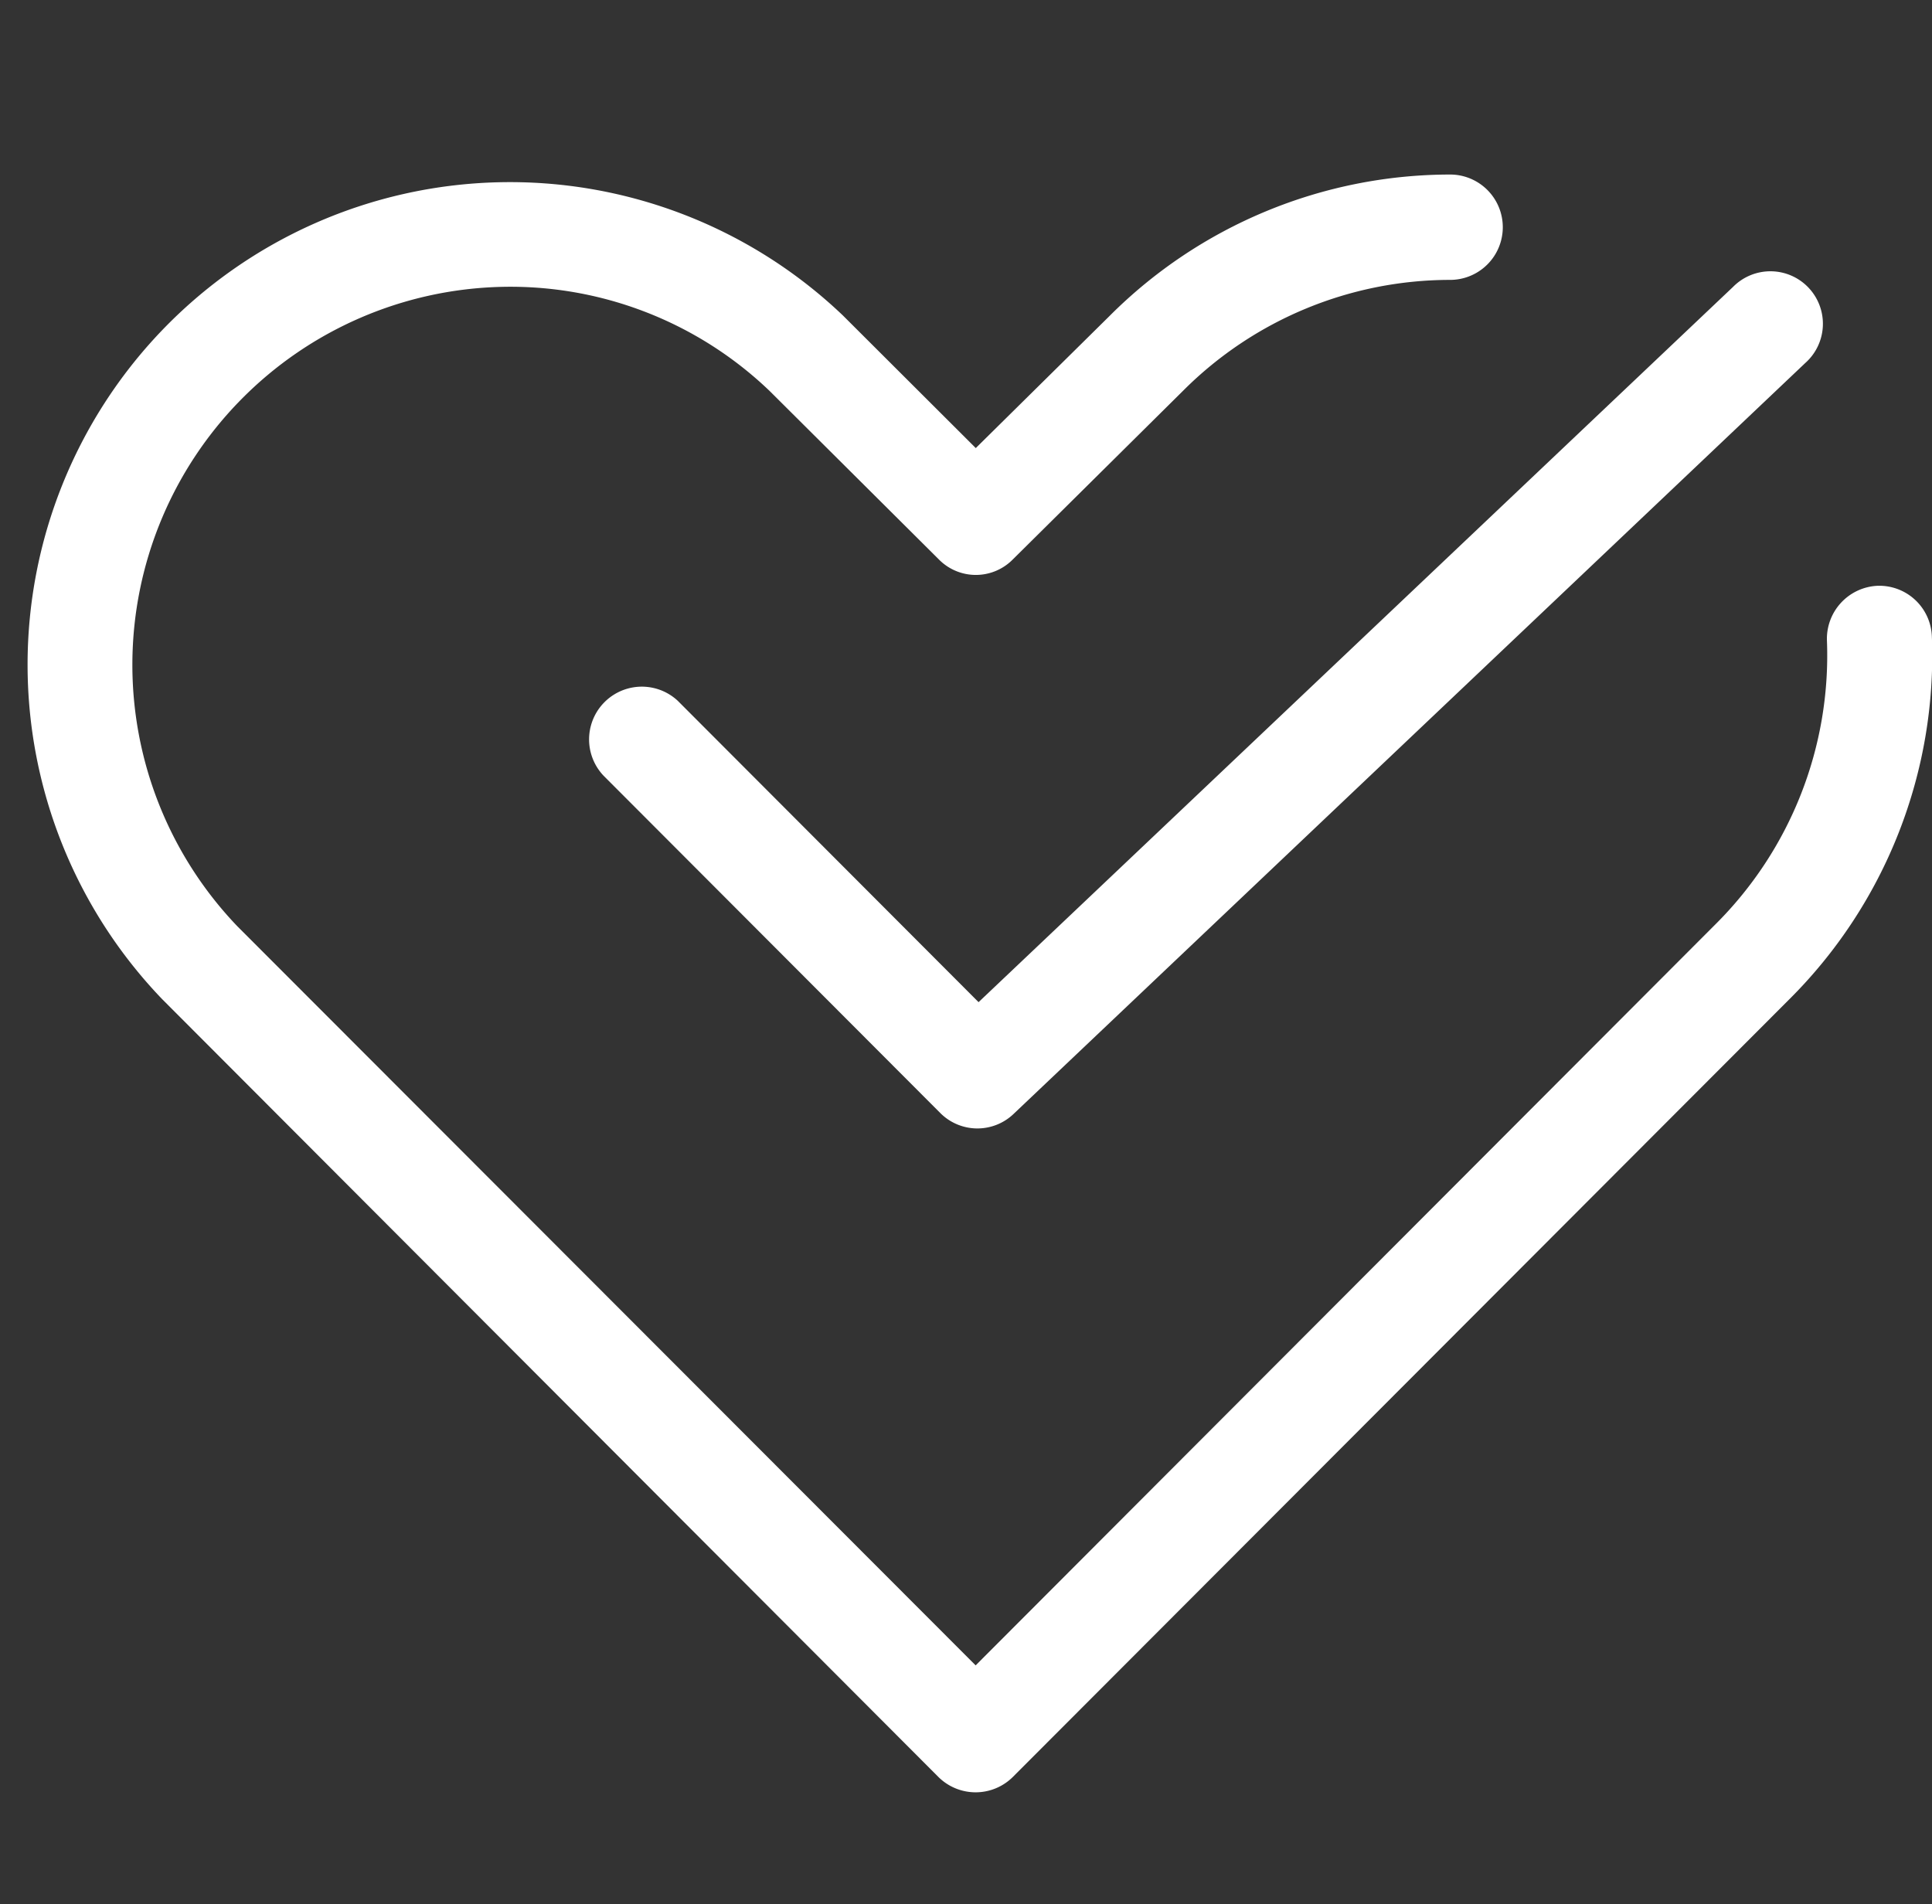 <svg id="icn_index_easy01.svg" xmlns="http://www.w3.org/2000/svg" width="30.438" height="30" viewBox="0 0 30.438 30">
  <rect x="0" y="0" width="30.438" height="30" fill="#333333" stroke="none"/>
  <defs>
    <style>
      .cls-1, .cls-2 {
        fill: #fff;
      }

      .cls-1 {
        fill-opacity: 0;
      }

      .cls-2 {
        fill-rule: evenodd;
      }
    </style>
  </defs>
  <rect id="長方形_880" data-name="長方形 880" class="cls-1" width="30" height="30"/>
  <path id="シェイプ_974" data-name="シェイプ 974" class="cls-2" d="M709.576,2384.23a0.836,0.836,0,0,0-.793.87,5.976,5.976,0,0,1-1.763,4.47l-11.649,11.67-11.636-11.65a5.957,5.957,0,0,1,4.161-10.07,5.9,5.9,0,0,1,4.229,1.64l2.662,2.65a0.817,0.817,0,0,0,1.164.01l2.695-2.67a5.947,5.947,0,0,1,4.194-1.74h0.006a0.83,0.83,0,0,0,0-1.66h-0.006a7.591,7.591,0,0,0-5.361,2.23l-2.106,2.08-2.094-2.09a7.6,7.6,0,0,0-10.741.25,7.61,7.61,0,0,0,.014,10.52L694.786,2403a0.832,0.832,0,0,0,1.169,0l12.23-12.25a7.643,7.643,0,0,0,2.251-5.72A0.829,0.829,0,0,0,709.576,2384.23Zm-18.9,1.81a0.831,0.831,0,0,0-1.169,1.18l5.31,5.32a0.825,0.825,0,0,0,1.153.01l12.471-11.83a0.827,0.827,0,1,0-1.137-1.2l-11.887,11.27Z" transform="translate(-680 -2375)"/>
</svg>
